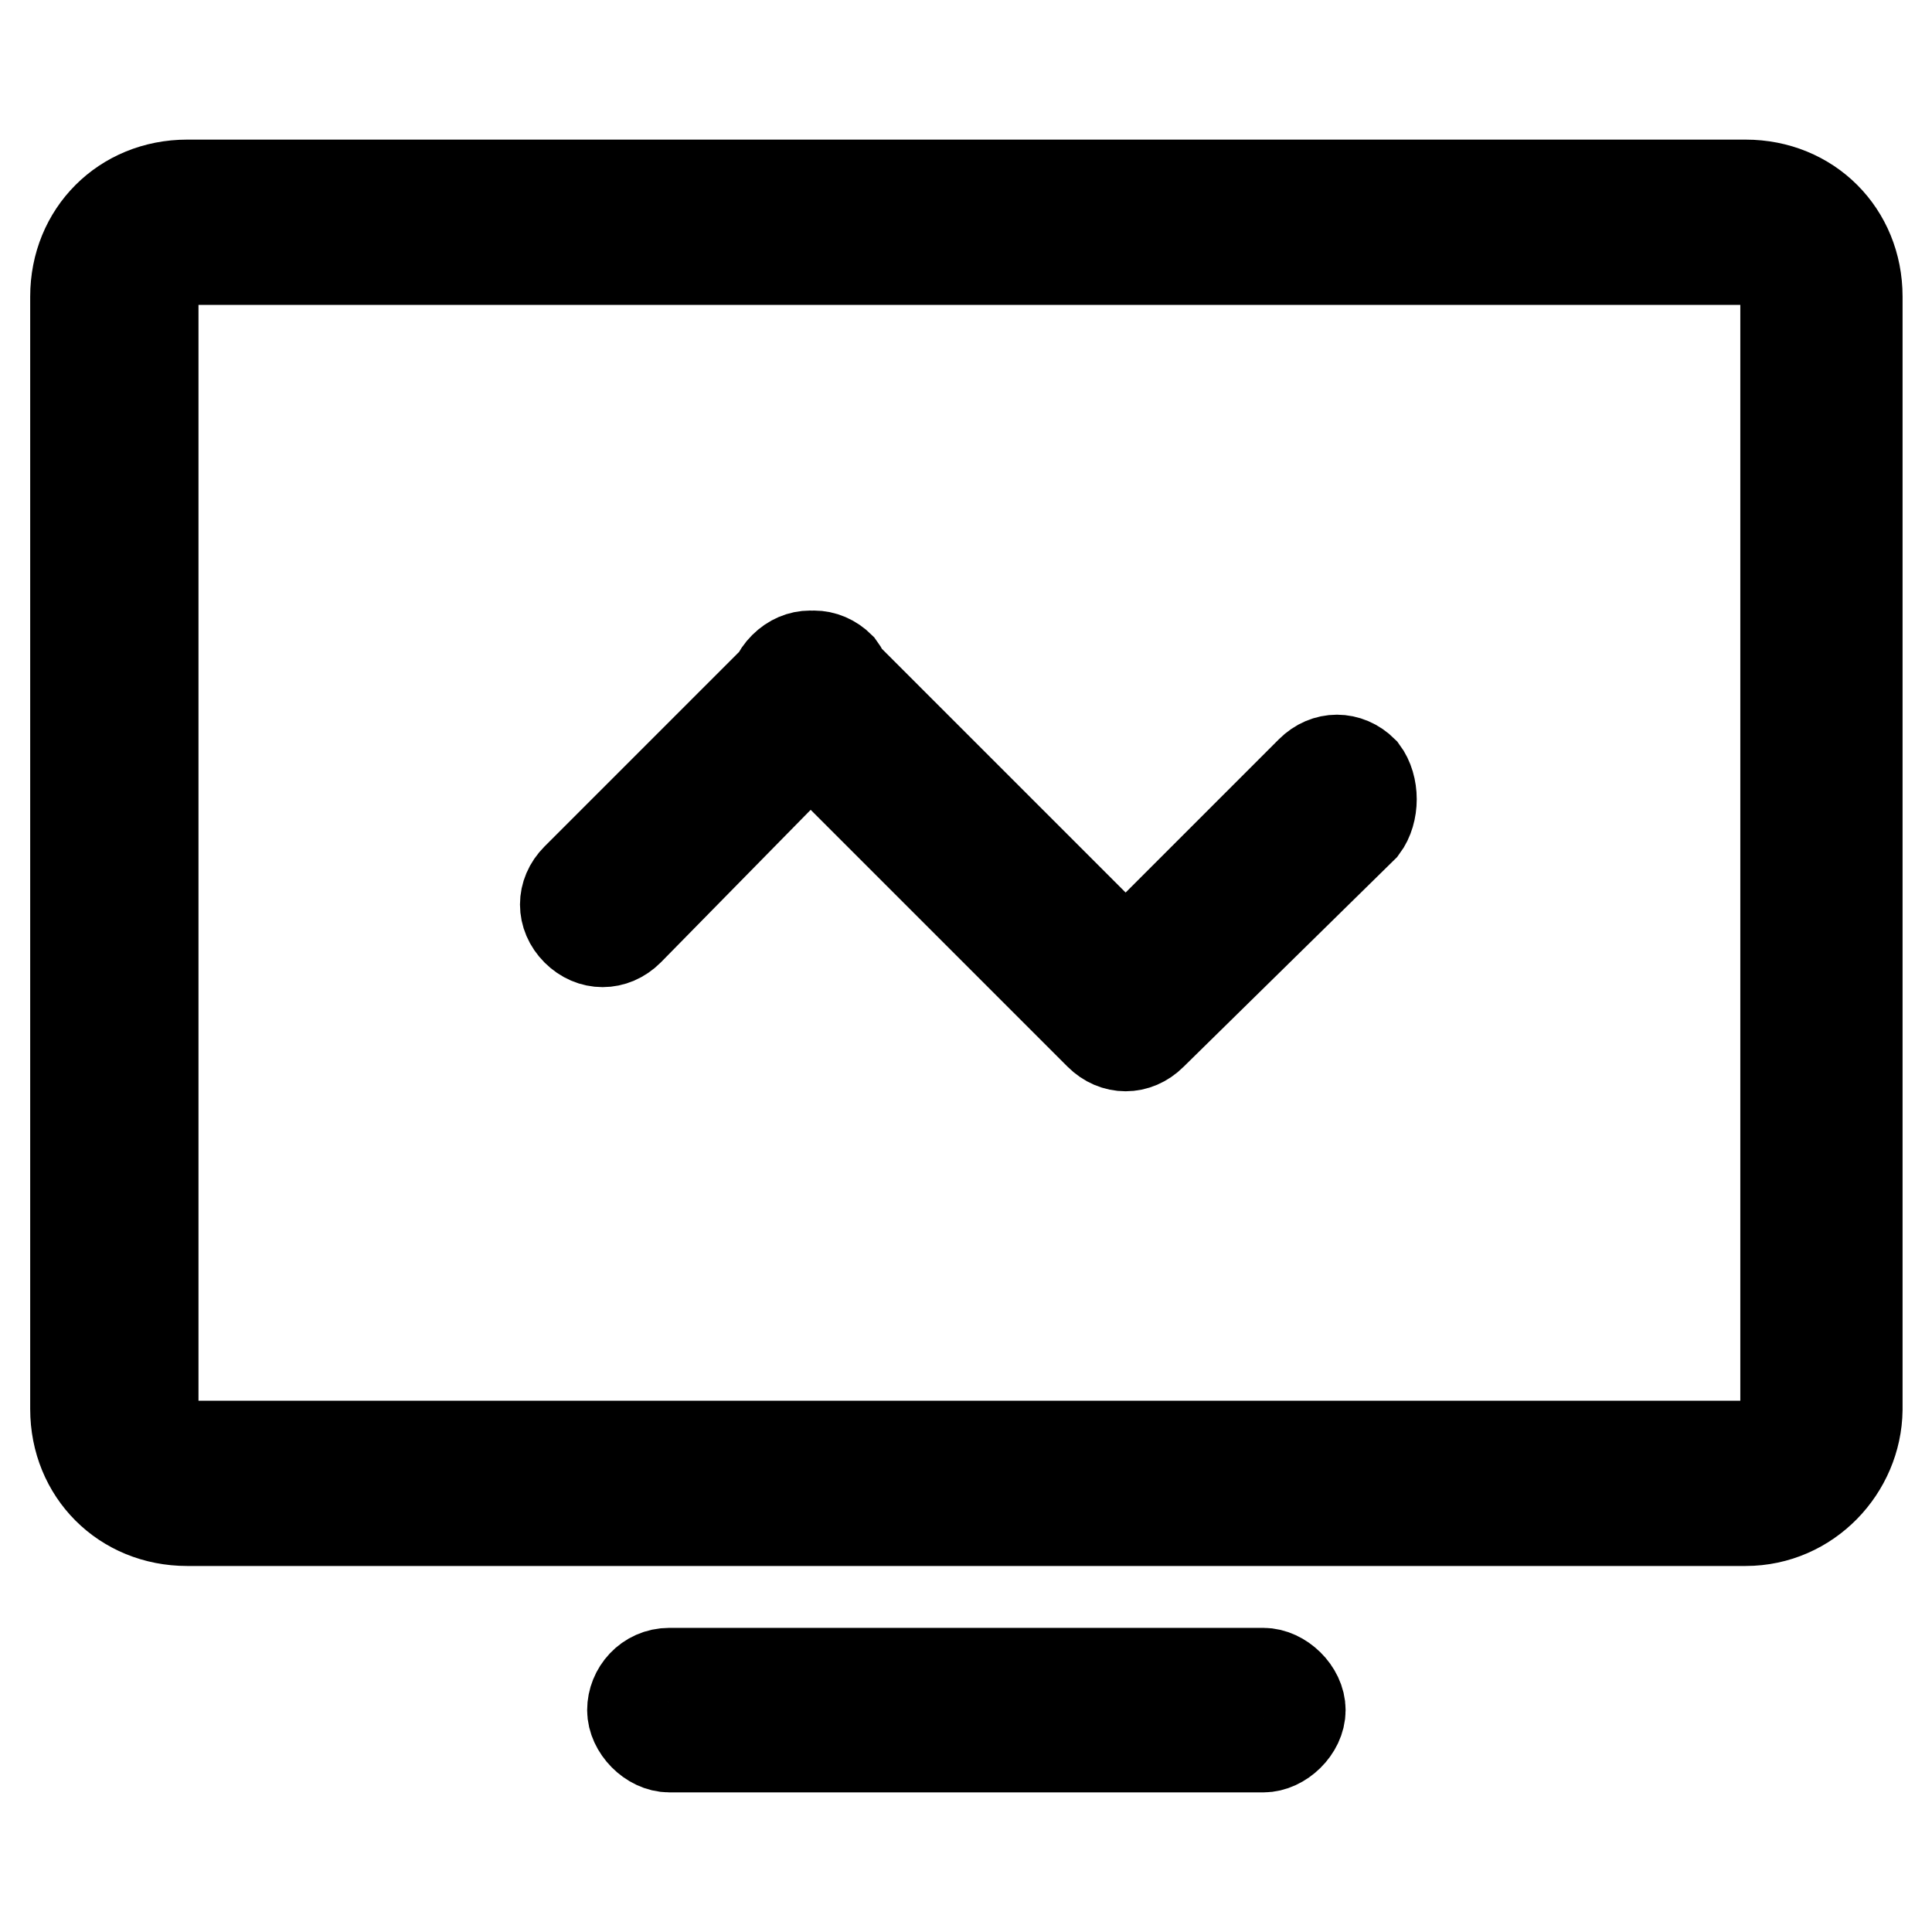 <?xml version="1.0" encoding="utf-8"?>
<!-- Svg Vector Icons : http://www.onlinewebfonts.com/icon -->
<!DOCTYPE svg PUBLIC "-//W3C//DTD SVG 1.1//EN" "http://www.w3.org/Graphics/SVG/1.1/DTD/svg11.dtd">
<svg version="1.1" xmlns="http://www.w3.org/2000/svg" xmlns:xlink="http://www.w3.org/1999/xlink" x="0px" y="0px" viewBox="0 0 256 256" enable-background="new 0 0 256 256" xml:space="preserve">
<g> <path stroke-width="12" fill-opacity="0" stroke="#000000"  d="M172.3,226.6c0,2.5-2.5,4.9-4.9,4.9H88.7c-2.5,0-4.9-2.5-4.9-4.9c0-2.5,2-4.9,4.9-4.9h78.7 C169.8,221.7,172.3,224.1,172.3,226.6z M231.3,201.5H24.8c-8.4,0-14.8-6.4-14.8-14.8V39.3c0-8.4,6.4-14.8,14.8-14.8h206.5 c8.4,0,14.8,6.4,14.8,14.8v147.5C246,194.6,239.6,201.5,231.3,201.5z M25.2,34.3c-2.9,0-4.9,2-4.9,4.9v147.5c0,2.9,2,4.9,4.9,4.9 h206.5c3,0,4.9-2,4.9-4.9V39.3c0-3-2-4.9-4.9-4.9H25.2z M110.8,95.3l-27.5,28c-2,2-4.9,2-6.9,0c-2-2-2-4.9,0-6.9l28-28 c2-2,4.9-2,6.9,0C112.8,90.4,112.8,93.8,110.8,95.3z M180.6,109.6l-28,27.5c-2,2-4.9,2-6.9,0c-2-2-2-4.9,0-6.9l28-28 c2-2,4.9-2,6.9,0C182.1,104.2,182.1,107.6,180.6,109.6z M145.7,137.1l-41.8-41.8c-2-2-2-4.9,0-6.9c2-2,4.9-2,6.9,0l41.8,41.8 c2,2,2,4.9,0,6.9C150.6,139.1,147.7,139.1,145.7,137.1L145.7,137.1z"/></g>
</svg>